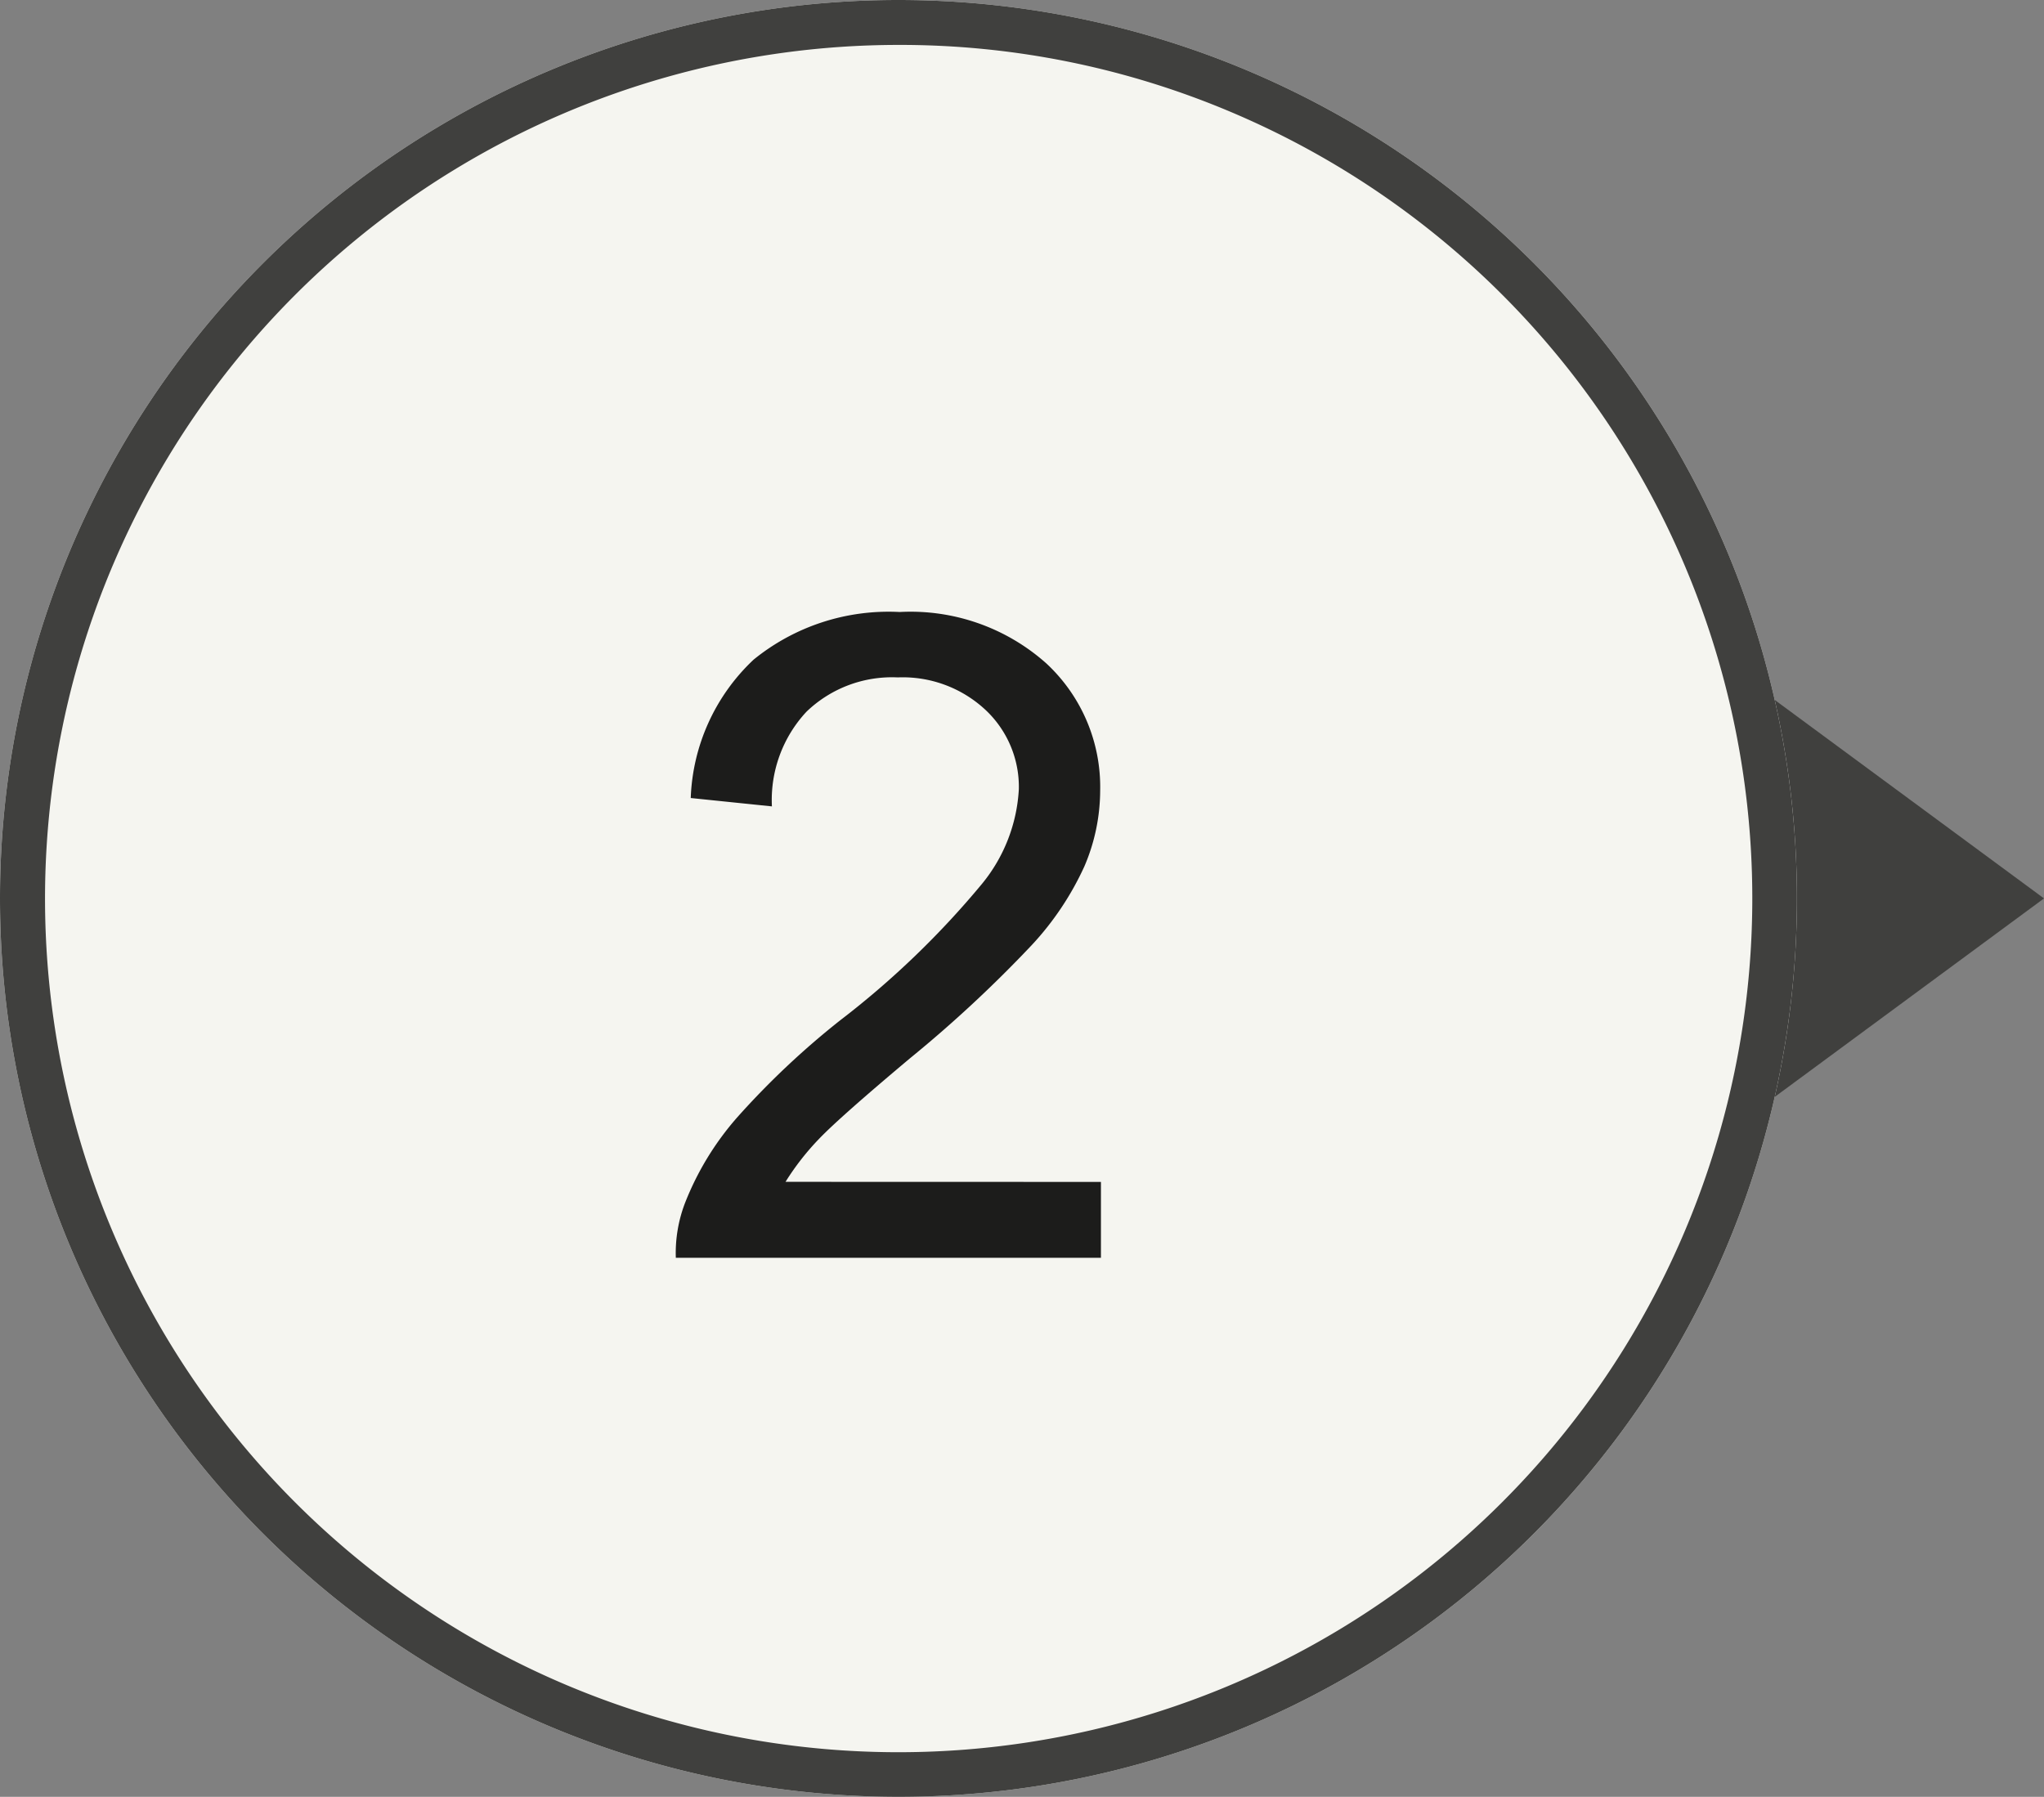 <svg xmlns="http://www.w3.org/2000/svg" width="45.5" height="40" viewBox="0 0 45.5 40"><rect x="0" y="0" width="45.5" height="40" fill="#808080" stroke="none"/><g transform="translate(-200 -2975)"><path d="M5,0l5,6.783H0Z" transform="translate(245.5 2990) rotate(90)" fill="#40403e"/><path d="M20,0A20,20,0,1,1,0,20,20,20,0,0,1,20,0Z" transform="translate(200 2975)" fill="#f5f5f0"/><path d="M20,1a19.005,19.005,0,0,0-7.4,36.507A19.005,19.005,0,0,0,27.4,2.493,18.88,18.88,0,0,0,20,1m0-1A20,20,0,1,1,0,20,20,20,0,0,1,20,0Z" transform="translate(200 2975)" fill="#40403e"/><path d="M4.507-1.689V0H-4.956a3.11,3.11,0,0,1,.205-1.221,6.458,6.458,0,0,1,1.157-1.9,18.13,18.13,0,0,1,2.3-2.168A19.5,19.5,0,0,0,1.86-8.325a3.631,3.631,0,0,0,.82-2.114A2.349,2.349,0,0,0,1.934-12.2,2.7,2.7,0,0,0-.015-12.92a2.745,2.745,0,0,0-2.031.762,2.882,2.882,0,0,0-.771,2.109l-1.807-.186a4.447,4.447,0,0,1,1.4-3.081,4.764,4.764,0,0,1,3.252-1.06,4.538,4.538,0,0,1,3.262,1.143,3.751,3.751,0,0,1,1.2,2.832,4.3,4.3,0,0,1-.352,1.689A6.556,6.556,0,0,1,2.969-6.963a28.43,28.43,0,0,1-2.71,2.52q-1.582,1.328-2.031,1.8a5.78,5.78,0,0,0-.742.952Z" transform="translate(220 3003)" fill="#1c1c1b"/></g></svg>